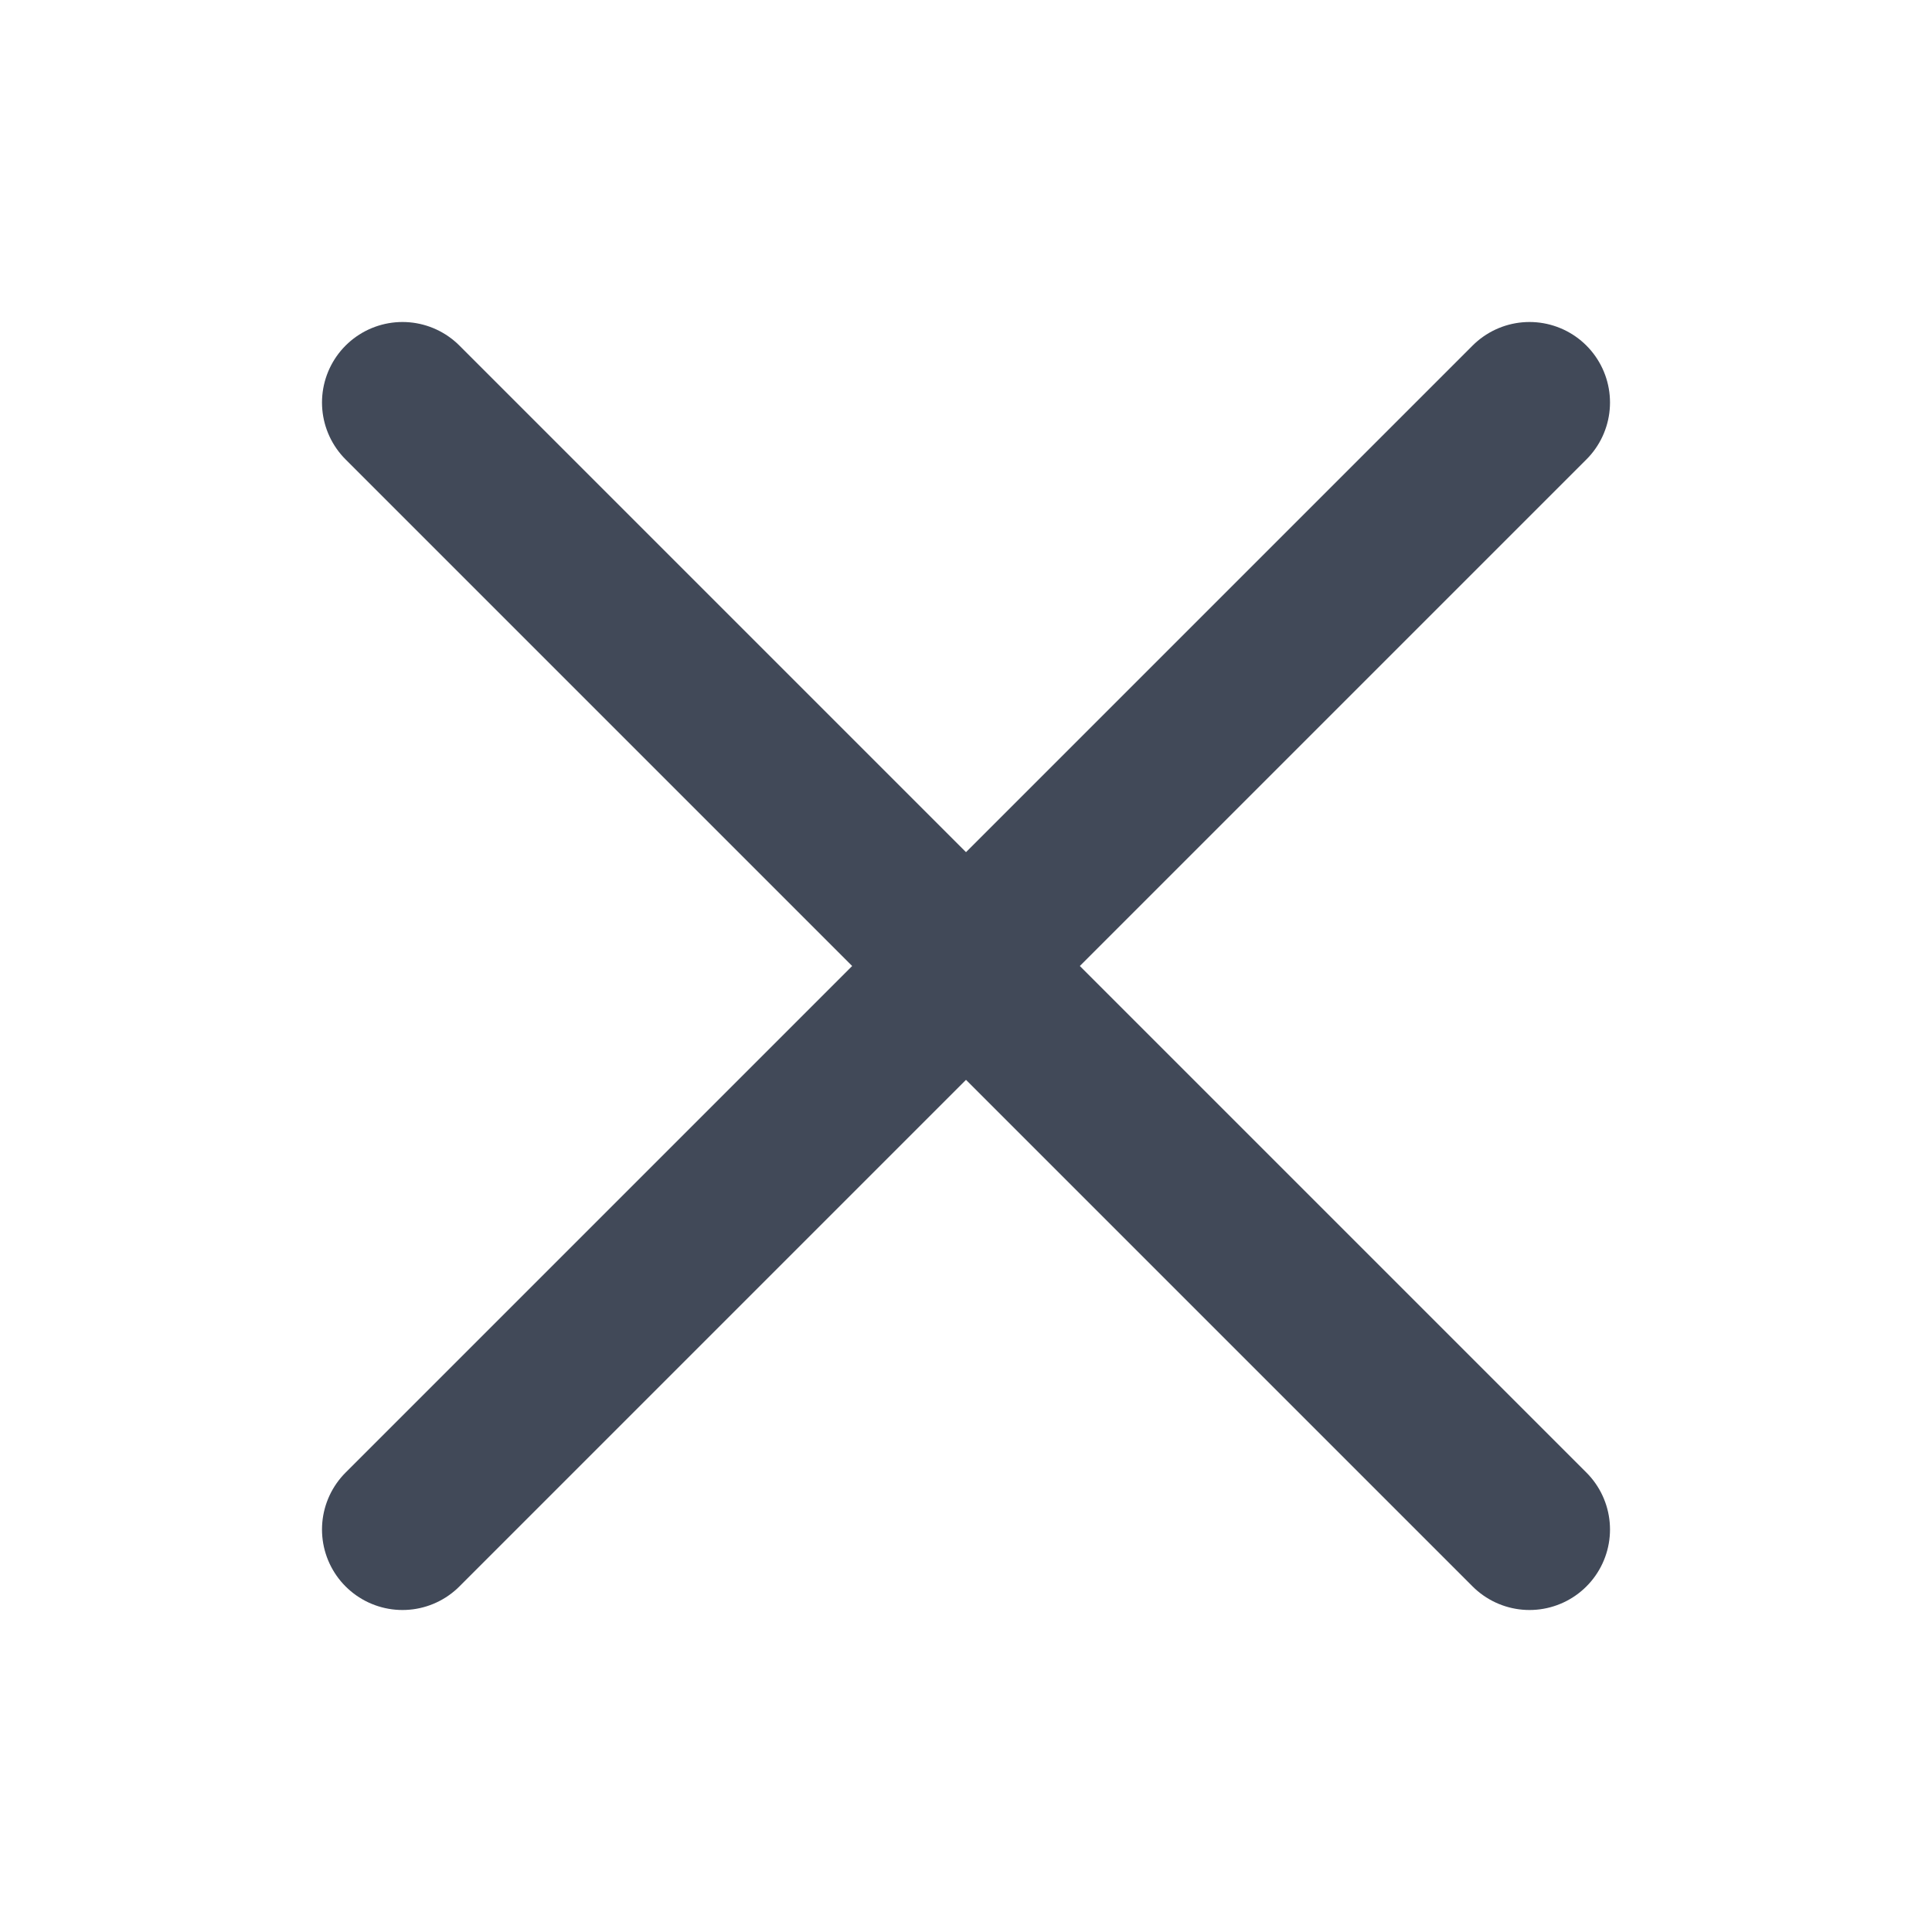 <?xml version="1.0" encoding="UTF-8"?>
<svg width="24px" height="24px" viewBox="0 0 24 24" version="1.1" xmlns="http://www.w3.org/2000/svg" xmlns:xlink="http://www.w3.org/1999/xlink">
    <!-- Generator: Sketch 52.4 (67378) - http://www.bohemiancoding.com/sketch -->
    <title>Assets / Close@1x</title>
    <desc>Created with Sketch.</desc>
    <g id="Assets-/-Close" stroke="none" stroke-width="1" fill="none" fill-rule="evenodd">
        <rect id="boundingBox" x="0" y="0" width="24" height="24"></rect>
        <g id="UI-/-Close" transform="translate(5, 5)" stroke="#414958" stroke-linecap="round" stroke-linejoin="round" stroke-width="2">
            <polyline id="Shape" points="14 14 7 7 14 0"></polyline>
            <polyline id="Shape-Copy" transform="translate(3.5, 7) scale(-1, 1) translate(-3.5, -7) " points="7 14 0 7 7 0"></polyline>
        </g>
    </g>
</svg>